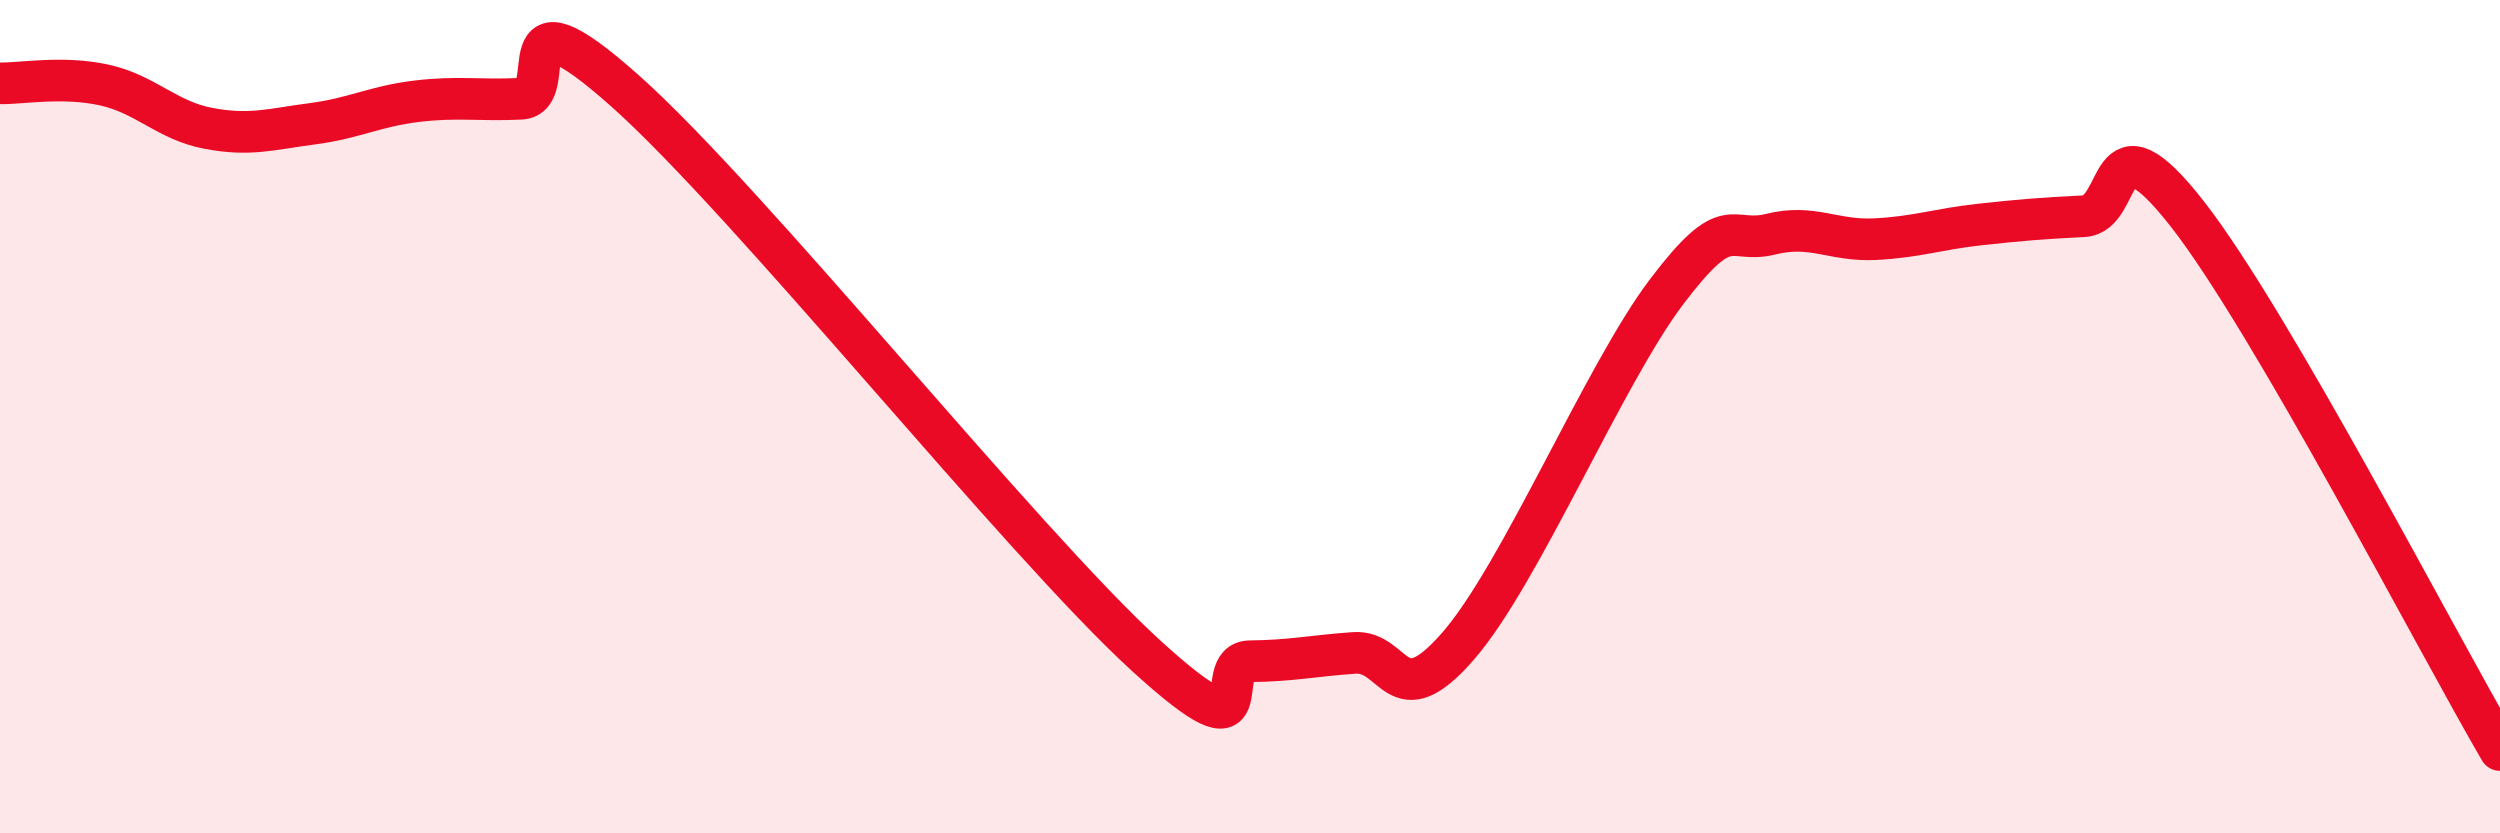 
    <svg width="60" height="20" viewBox="0 0 60 20" xmlns="http://www.w3.org/2000/svg">
      <path
        d="M 0,2 C 0.5,2.01 1.5,1.82 2.5,2.04 C 3.5,2.26 4,2.89 5,3.08 C 6,3.27 6.5,3.1 7.5,2.97 C 8.5,2.84 9,2.55 10,2.43 C 11,2.31 11.5,2.42 12.5,2.37 C 13.5,2.32 12,-0.49 15,2.18 C 18,4.85 24.5,12.99 27.5,15.73 C 30.5,18.47 29,15.88 30,15.87 C 31,15.86 31.5,15.74 32.5,15.67 C 33.5,15.6 33.5,17.23 35,15.5 C 36.5,13.77 38.5,8.98 40,7 C 41.5,5.02 41.5,5.87 42.5,5.62 C 43.5,5.37 44,5.79 45,5.74 C 46,5.69 46.5,5.5 47.5,5.39 C 48.5,5.28 49,5.24 50,5.19 C 51,5.14 50.5,2.58 52.5,5.14 C 54.5,7.7 58.5,15.43 60,18L60 20L0 20Z"
        fill="#EB0A25"
        opacity="0.1"
        stroke-linecap="round"
        stroke-linejoin="round"
      />
      <path
        d="M 0,2 C 0.5,2.01 1.5,1.82 2.5,2.04 C 3.5,2.26 4,2.89 5,3.08 C 6,3.27 6.5,3.1 7.5,2.97 C 8.5,2.84 9,2.55 10,2.43 C 11,2.31 11.5,2.42 12.5,2.37 C 13.5,2.32 12,-0.49 15,2.18 C 18,4.85 24.5,12.99 27.5,15.73 C 30.5,18.47 29,15.88 30,15.87 C 31,15.86 31.5,15.74 32.5,15.67 C 33.5,15.6 33.5,17.23 35,15.5 C 36.5,13.77 38.5,8.98 40,7 C 41.5,5.02 41.5,5.87 42.5,5.62 C 43.5,5.37 44,5.79 45,5.74 C 46,5.69 46.5,5.5 47.5,5.39 C 48.5,5.28 49,5.24 50,5.19 C 51,5.14 50.5,2.58 52.5,5.14 C 54.5,7.7 58.5,15.43 60,18"
        stroke="#EB0A25"
        stroke-width="1"
        fill="none"
        stroke-linecap="round"
        stroke-linejoin="round"
      />
    </svg>
  